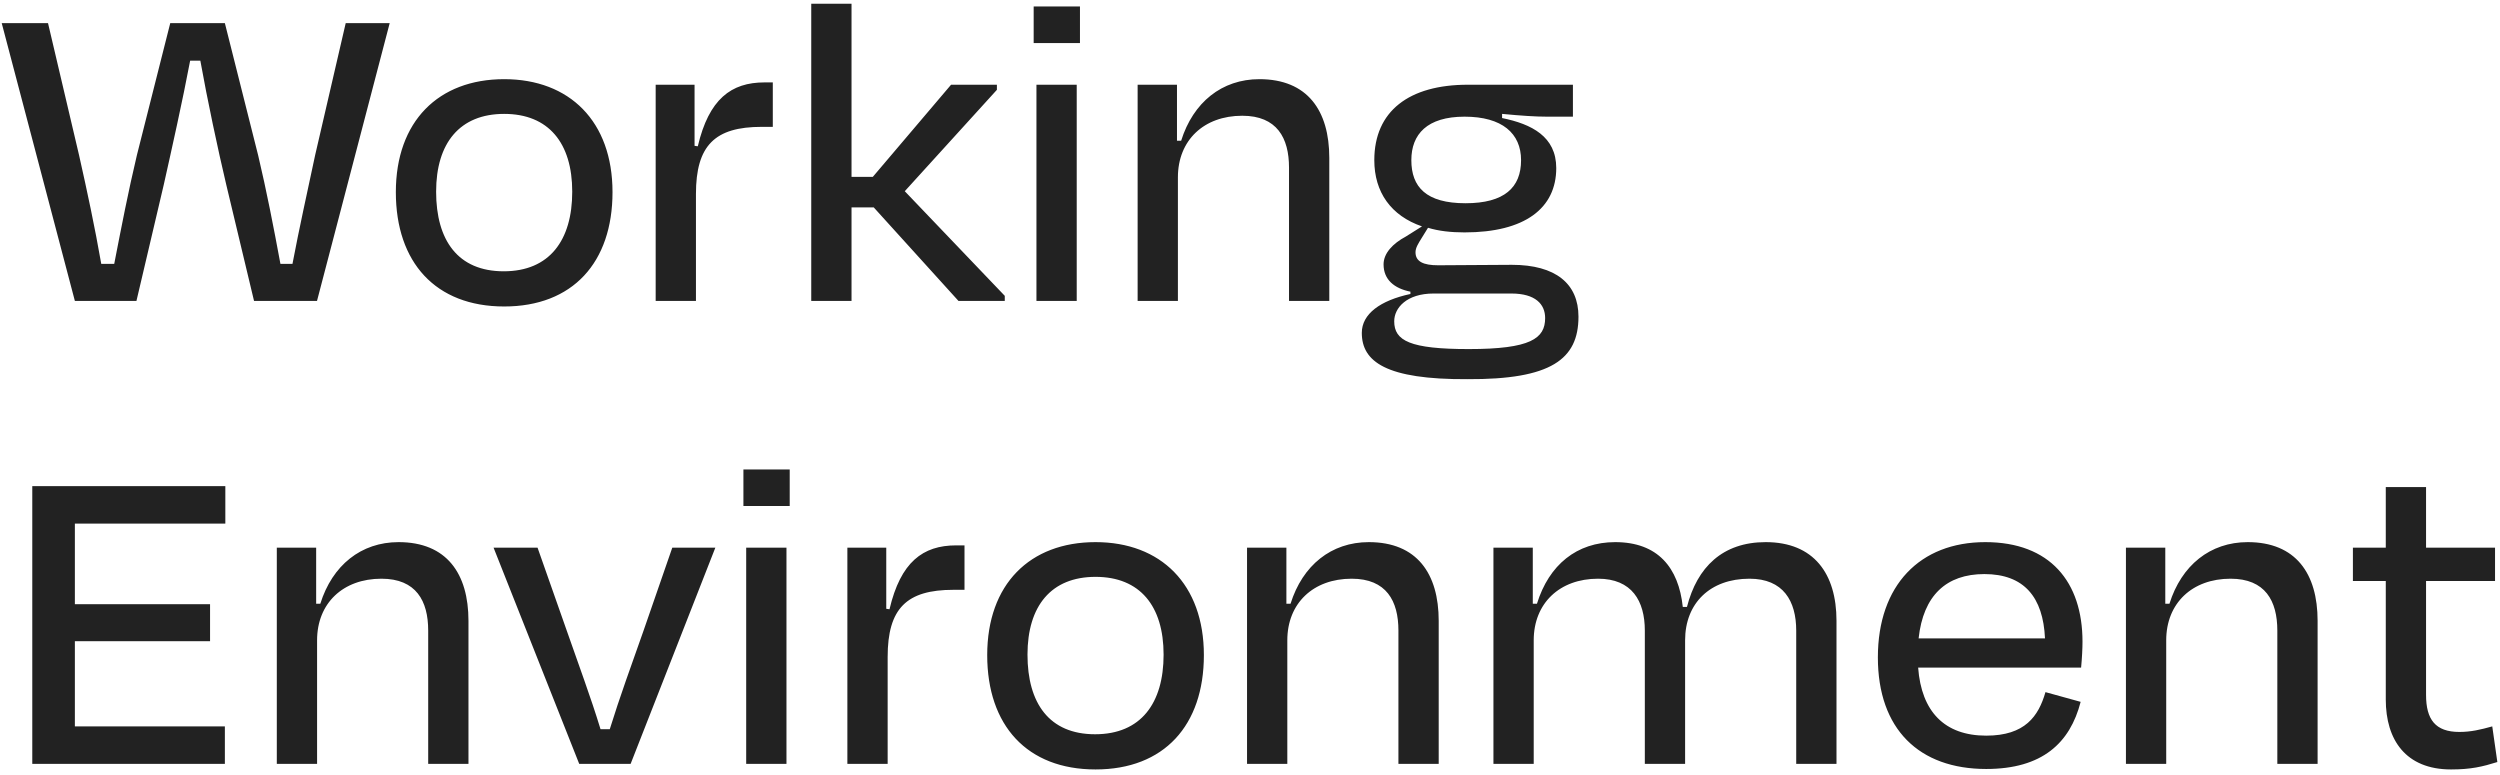 <svg width="216" height="67" viewBox="0 0 216 67" fill="none" xmlns="http://www.w3.org/2000/svg">
<path d="M14.149 15.96L11.789 26H6.469L0.149 2H4.149L6.829 13.4C7.549 16.6 8.189 19.6 8.749 22.8H9.869C10.509 19.52 11.069 16.6 11.829 13.4L14.709 2H19.429L22.309 13.44C23.029 16.48 23.629 19.56 24.229 22.8H25.269C25.869 19.64 26.549 16.6 27.229 13.4L29.869 2H33.669L27.389 26H21.949L19.549 15.96C18.829 12.92 17.909 8.6 17.309 5.24H16.429C15.789 8.64 14.829 12.92 14.149 15.96ZM43.561 26.48C37.641 26.48 34.201 22.68 34.201 16.6C34.201 10.48 37.881 6.84 43.561 6.84C49.201 6.84 52.921 10.48 52.921 16.6C52.921 22.68 49.481 26.48 43.561 26.48ZM43.561 9.84C39.721 9.84 37.681 12.36 37.681 16.56C37.681 20.76 39.561 23.44 43.521 23.44C47.481 23.44 49.441 20.76 49.441 16.56C49.441 12.36 47.401 9.84 43.561 9.84ZM60.13 26H56.65V7.32H60.01V12.6L60.29 12.64C61.25 8.56 63.17 7.12 66.05 7.12H66.77V10.96H65.81C61.77 10.96 60.13 12.56 60.13 16.76V26ZM73.572 0.32V15.28H75.412L82.172 7.32H86.132V7.76L78.172 16.52L86.812 25.56V26H82.812L75.492 17.92H73.572V26H70.092V0.32H73.572ZM93.309 3.72H89.309V0.56H93.309V3.72ZM93.029 26H89.549V7.32H93.029V26ZM101.771 15.32V26H98.291V7.32H101.691V12.16H102.051C103.091 8.84 105.571 6.84 108.811 6.84C112.971 6.84 114.851 9.56 114.851 13.64V26H111.371V14.48C111.371 11.92 110.331 10 107.331 10C104.011 10 101.771 12.12 101.771 15.32ZM126.54 10.08C123.3 10.08 121.94 11.6 121.94 13.84C121.94 16.16 123.22 17.56 126.62 17.56C129.98 17.56 131.42 16.2 131.42 13.84C131.42 11.52 129.78 10.08 126.54 10.08ZM126.9 30.16C132.26 30.16 133.5 29.24 133.5 27.48C133.5 26.28 132.66 25.36 130.58 25.36H123.86C121.54 25.36 120.46 26.6 120.46 27.76C120.46 29.44 121.82 30.16 126.9 30.16ZM136.38 27.36C136.38 31.04 134.02 32.8 126.78 32.76C119.74 32.8 117.66 31.24 117.66 28.76C117.66 27.12 119.26 25.96 121.86 25.4V25.2C120.46 24.92 119.54 24.16 119.54 22.84C119.54 21.88 120.34 21.04 121.46 20.44L122.86 19.56C120.18 18.64 118.74 16.6 118.74 13.84C118.74 9.6 121.74 7.32 126.82 7.32H135.9V10.08H133.66C132.66 10.08 131.46 10 129.78 9.84V10.2C132.34 10.72 134.46 11.8 134.46 14.52C134.46 18 131.74 20.08 126.54 20.08C125.34 20.08 124.3 19.96 123.38 19.68L122.86 20.52C122.54 21.04 122.3 21.4 122.3 21.8C122.3 22.6 122.98 22.92 124.26 22.92C126.34 22.92 128.58 22.88 130.62 22.88C134.42 22.88 136.38 24.52 136.38 27.36ZM2.789 66V42H19.469V45.24H6.469V52.2H18.149V55.4H6.469V62.76H19.429V66H2.789ZM27.396 55.32V66H23.916V47.32H27.316V52.16H27.676C28.716 48.84 31.196 46.84 34.436 46.84C38.596 46.84 40.476 49.56 40.476 53.64V66H36.996V54.48C36.996 51.92 35.956 50 32.956 50C29.636 50 27.396 52.12 27.396 55.32ZM54.485 66H50.045L42.645 47.32H46.445L48.965 54.48C49.965 57.36 51.045 60.24 51.885 63H52.685C53.525 60.28 54.605 57.32 55.605 54.48L58.085 47.32H61.805L54.485 66ZM68.231 43.72H64.231V40.56H68.231V43.72ZM67.951 66H64.471V47.32H67.951V66ZM76.693 66H73.213V47.32H76.573V52.6L76.853 52.64C77.813 48.56 79.733 47.12 82.613 47.12H83.333V50.96H82.373C78.333 50.96 76.693 52.56 76.693 56.76V66ZM94.655 66.48C88.735 66.48 85.295 62.68 85.295 56.6C85.295 50.48 88.975 46.84 94.655 46.84C100.295 46.84 104.015 50.48 104.015 56.6C104.015 62.68 100.575 66.48 94.655 66.48ZM94.655 49.84C90.815 49.84 88.775 52.36 88.775 56.56C88.775 60.76 90.655 63.44 94.615 63.44C98.575 63.44 100.535 60.76 100.535 56.56C100.535 52.36 98.495 49.84 94.655 49.84ZM111.224 55.32V66H107.744V47.32H111.144V52.16H111.504C112.544 48.84 115.024 46.84 118.264 46.84C122.424 46.84 124.304 49.56 124.304 53.64V66H120.824V54.48C120.824 51.92 119.784 50 116.784 50C113.464 50 111.224 52.12 111.224 55.32ZM132.513 55.32V66H129.033V47.32H132.433V52.16H132.793C133.833 48.8 136.233 46.84 139.553 46.84C143.233 46.84 145.033 49.04 145.393 52.44H145.753C146.633 49 148.833 46.84 152.553 46.84C156.713 46.84 158.673 49.56 158.673 53.64V66H155.193V54.48C155.193 51.92 154.073 50 151.153 50C147.753 50 145.593 52.12 145.593 55.32V66H142.113V54.48C142.113 51.92 140.993 50 138.073 50C134.753 50 132.513 52.12 132.513 55.32ZM171.448 49.6C168.168 49.6 166.168 51.44 165.768 55.16H176.688C176.528 51.6 174.888 49.6 171.448 49.6ZM171.608 66.44C165.808 66.44 162.248 63 162.248 56.8C162.248 50.56 165.888 46.84 171.528 46.84C177.128 46.84 179.928 50.28 179.928 55.44C179.928 56 179.888 56.84 179.808 57.68H165.728C166.008 61.48 168.008 63.56 171.608 63.56C174.968 63.56 176.128 61.88 176.728 59.8L179.768 60.64C178.848 64.2 176.448 66.44 171.608 66.44ZM187.161 55.32V66H183.681V47.32H187.081V52.16H187.441C188.481 48.84 190.961 46.84 194.201 46.84C198.361 46.84 200.241 49.56 200.241 53.64V66H196.761V54.48C196.761 51.92 195.721 50 192.721 50C189.401 50 187.161 52.12 187.161 55.32ZM206.131 60.44V50.2H203.291V47.32H206.131V42.08H209.611V47.32H215.571V50.2H209.611V60.04C209.611 62.16 210.411 63.24 212.491 63.24C213.491 63.24 214.331 63.04 215.331 62.76L215.771 65.84C214.491 66.24 213.491 66.48 211.771 66.48C207.851 66.48 206.131 63.92 206.131 60.44Z" fill="#222222"/>
</svg>

